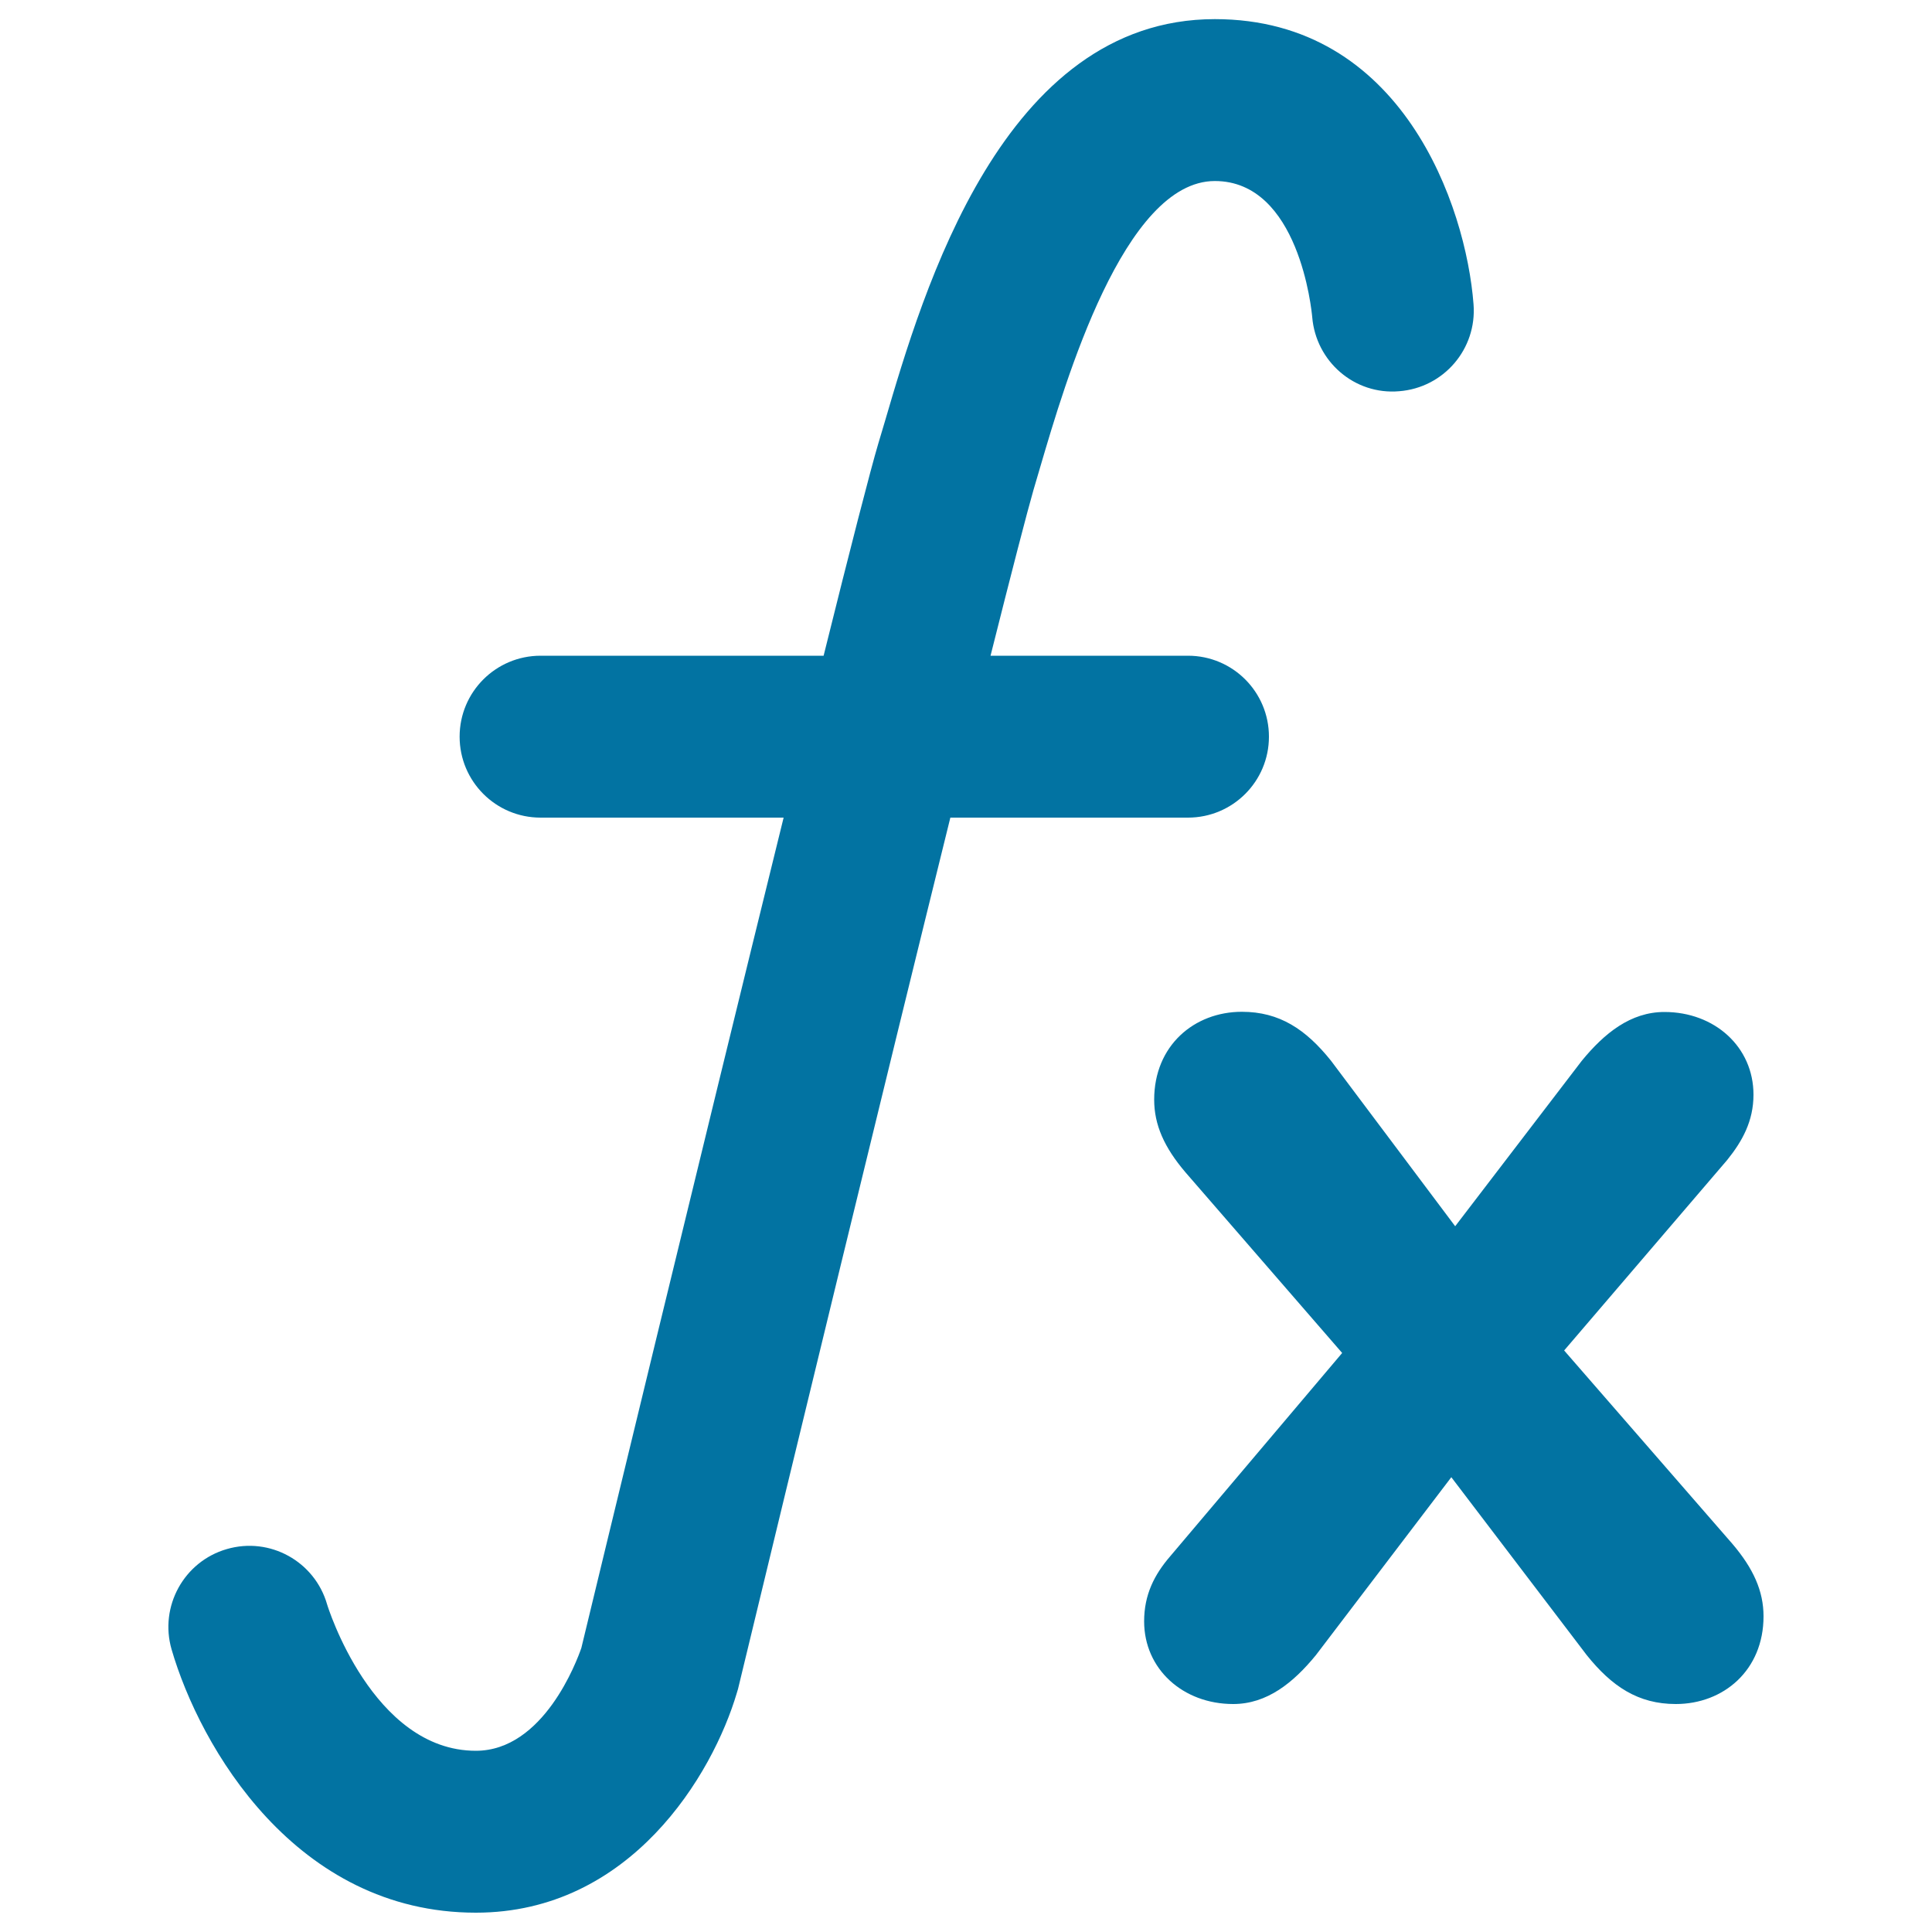 <svg xmlns="http://www.w3.org/2000/svg" viewBox="0 0 1000 1000" style="fill:#0273a2">
<title>Function Mathematical Symbol SVG icon</title>
<g><g><path d="M246.3,990c80.1,0,122.6-71.5,135.1-113.8c0.2-0.7,0.4-1.4,0.6-2c29.1-120.6,75.5-311.9,109.9-451h123c23.1,0,41.9-18.7,41.9-41.9c0-23.1-18.7-41.9-41.9-41.9H512.7c11-43.8,19.1-75,22.2-85.7l3.5-11.9c13-44.3,43.4-148.1,90.4-148.1c43.6,0,50.1,67.1,50.4,70.4c1.9,23,21.9,40.4,45,38.4c23.1-1.8,40.3-21.9,38.5-45c-3.9-51-37-147.6-133.9-147.6c-109.8,0-151,140.7-170.8,208.3l-3.4,11.4c-4,13.4-14.6,54.6-28.3,109.8H279.8c-23.1,0-41.9,18.7-41.9,41.9c0,23.1,18.7,41.9,41.9,41.9h125.8C362.6,597.6,307,827.7,300.9,853c-2.3,6.6-19.5,53.2-54.6,53.2c-53.6,0-76.9-75.3-77-75.8c-6.4-22.2-29.6-35.1-51.9-28.6c-22.2,6.4-35,29.7-28.6,51.9C103.5,904.3,153.1,990,246.3,990z"/><path d="M867.4,882c24.7,0,45.4-17.5,45.4-45.4c0-13-5.2-24.7-16.2-37.6l-87-100l84.4-98.6c7.8-9.7,13.6-20.1,13.6-33.8c0-24.7-20.1-42.8-46.1-42.8c-17.5,0-31.1,11-42.8,25.3l-65.5,85.6l-64.3-85.7c-13-16.2-26.6-25.3-46.1-25.3c-24.7,0-45.4,17.5-45.4,45.5c0,13,5.2,24.7,16.2,37.6l81.1,93.5l-88.9,105.1c-8.4,9.7-13.6,20.1-13.6,33.8c0,24.7,20.1,42.8,46.1,42.8c17.5,0,31.1-11,42.8-25.3l70.1-92.1l70.1,92.1C834.3,872.9,847.9,882,867.4,882z"/></g></g>
</svg>
